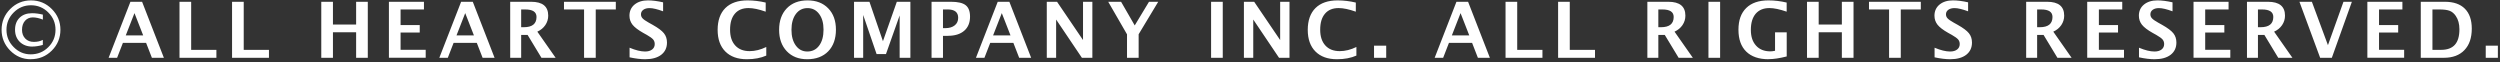 <?xml version="1.0" encoding="UTF-8"?>
<svg id="_レイヤー_1" data-name="レイヤー_1" xmlns="http://www.w3.org/2000/svg" version="1.1" viewBox="0 0 645 16">
  <rect x="0" y="0" width="645" height="16" fill="#333333" stroke="none"/>
  <!-- Generator: Adobe Illustrator 29.8.2, SVG Export Plug-In . SVG Version: 2.1.1 Build 3)  -->
  <defs>
    <style>
      .st0 {
        fill: #fff;
        fill-rule: evenodd;
      }
    </style>
  </defs>
  <path class="st0" d="M641.32,14.92v-3.14h3.13v3.14h-3.13ZM630.52,14.92h-5.96V.46h6.22c2.24,0,3.96.59,5.15,1.78,1.19,1.19,1.79,2.9,1.79,5.14,0,2.38-.63,4.23-1.9,5.55-1.26,1.32-3.03,1.98-5.3,1.98ZM633.59,4.11c-.43-.63-.95-1.07-1.55-1.31-.6-.24-1.49-.36-2.65-.36h-1.82v10.42h2.25c1.58,0,2.76-.44,3.54-1.31.78-.88,1.17-2.21,1.17-3.99,0-1.38-.31-2.53-.94-3.45ZM610.79.46h9.03v1.98h-6.03v4.03h4.94v1.93h-4.94v4.45h6.48v2.05h-9.49V.46ZM598.6,14.92l-5.34-14.45h3.21l4.14,11.18,4-11.18h2.17l-5.17,14.45h-3.02ZM587.79,14.92l-3.58-5.91h-1.66v5.91h-2.83V.46h5.41c2.94,0,4.4,1.19,4.4,3.58,0,.89-.25,1.7-.75,2.44-.5.73-1.18,1.29-2.06,1.69l4.73,6.75h-3.66ZM583.59,2.44h-1.04v4.58h.69c2.18,0,3.27-.88,3.27-2.65,0-1.29-.97-1.93-2.92-1.93ZM565.94.46h9.03v1.98h-6.03v4.03h4.94v1.93h-4.94v4.45h6.48v2.05h-9.49V.46ZM555.9,15.28c-1.16,0-2.51-.16-4.04-.49v-2.48c1.56.65,2.89.98,3.99.98.77,0,1.39-.17,1.83-.52.45-.35.67-.81.67-1.41,0-.47-.14-.86-.42-1.19-.28-.32-.81-.7-1.59-1.15l-.97-.54c-1.3-.73-2.21-1.43-2.74-2.09-.53-.67-.8-1.45-.8-2.34,0-1.19.44-2.15,1.31-2.87.88-.72,2.03-1.08,3.47-1.08,1.15,0,2.45.17,3.9.5v2.32c-1.48-.55-2.65-.83-3.51-.83-.66,0-1.2.15-1.6.44-.4.3-.6.68-.6,1.17,0,.4.14.75.42,1.04.28.3.81.67,1.58,1.1l1.04.58c1.39.78,2.35,1.5,2.88,2.16.53.66.79,1.46.79,2.4,0,1.34-.5,2.39-1.49,3.16-1,.76-2.37,1.14-4.12,1.14ZM538.51.46h9.03v1.98h-6.03v4.03h4.94v1.93h-4.94v4.45h6.48v2.05h-9.49V.46ZM530.82,14.92l-3.58-5.91h-1.66v5.91h-2.83V.46h5.41c2.94,0,4.4,1.19,4.4,3.58,0,.89-.25,1.7-.75,2.44-.5.73-1.18,1.29-2.06,1.69l4.73,6.75h-3.66ZM526.62,2.44h-1.04v4.58h.69c2.18,0,3.27-.88,3.27-2.65,0-1.29-.97-1.93-2.92-1.93ZM503.16,15.28c-1.16,0-2.51-.16-4.04-.49v-2.48c1.56.65,2.89.98,3.99.98.77,0,1.39-.17,1.83-.52.45-.35.67-.81.67-1.41,0-.47-.14-.86-.42-1.19-.28-.32-.81-.7-1.59-1.15l-.97-.54c-1.3-.73-2.21-1.43-2.74-2.09-.53-.67-.8-1.45-.8-2.34,0-1.19.44-2.15,1.31-2.87.88-.72,2.03-1.08,3.47-1.08,1.15,0,2.45.17,3.9.5v2.32c-1.48-.55-2.65-.83-3.51-.83-.66,0-1.2.15-1.6.44-.4.3-.6.68-.6,1.17,0,.4.14.75.42,1.04.28.3.81.67,1.58,1.1l1.04.58c1.39.78,2.35,1.5,2.88,2.16.53.66.79,1.46.79,2.4,0,1.34-.5,2.39-1.49,3.16-1,.76-2.37,1.14-4.12,1.14ZM490.4,14.92h-3.02V2.44h-5.18V.46h13.37v1.98h-5.17v12.47ZM475.2,8.32h-5.98v6.59h-3.01V.46h3.01v5.87h5.98V.46h3.01v14.45h-3.01v-6.59ZM456.28,15.28c-2.49,0-4.41-.66-5.75-1.97-1.34-1.31-2.01-3.19-2.01-5.64s.67-4.3,2.01-5.61c1.34-1.31,3.24-1.96,5.72-1.96,1.58,0,3.15.19,4.71.56v2.35c-1.8-.62-3.29-.93-4.44-.93-1.53,0-2.71.49-3.55,1.46-.83.98-1.25,2.36-1.25,4.15s.45,3.09,1.34,4.08c.89.99,2.12,1.48,3.69,1.48.35,0,.75-.05,1.21-.15v-4.76h3.01v6.22c-1.81.47-3.37.7-4.69.7ZM440.78.46h3.01v14.45h-3.01V.46ZM433.09,14.92l-3.58-5.91h-1.66v5.91h-2.83V.46h5.41c2.94,0,4.4,1.19,4.4,3.58,0,.89-.25,1.7-.75,2.44-.5.73-1.18,1.29-2.05,1.69l4.73,6.75h-3.66ZM428.89,2.44h-1.04v4.58h.69c2.18,0,3.27-.88,3.27-2.65,0-1.29-.97-1.93-2.92-1.93ZM401.99.46h3.01v12.4h6.51v2.05h-9.52V.46ZM388.43.46h3.01v12.4h6.51v2.05h-9.52V.46ZM379.81,11.06h-5.98l-1.5,3.86h-2.19l5.62-14.45h3.01l5.62,14.45h-3.09l-1.5-3.86ZM376.83,3.37l-2.25,5.76h4.49l-2.25-5.76ZM354.5,11.78h3.14v3.14h-3.14v-3.14ZM344.92,15.28c-2.37,0-4.22-.67-5.54-2-1.32-1.33-1.98-3.2-1.98-5.59s.67-4.31,2-5.62c1.33-1.31,3.23-1.97,5.7-1.97,1.58,0,3.14.19,4.7.56v2.35c-1.76-.62-3.24-.93-4.43-.93-1.52,0-2.7.48-3.52,1.45-.83.97-1.24,2.34-1.24,4.12s.45,3.11,1.33,4.08c.89.98,2.12,1.46,3.71,1.46,1.42,0,2.85-.36,4.3-1.07v2.22c-1.4.62-3.07.94-5.01.94ZM323.34,5.04v9.87h-2.41V.46h2.65l6.7,9.87V.46h2.41v14.45h-2.7l-6.65-9.87ZM312.46.46h3.01v14.45h-3.01V.46ZM293.78,14.92h-3.01v-6.06l-4.85-8.4h3.32l3.52,6.1,3.68-6.1h2.38l-5.05,8.38v6.07ZM272.48,5.04v9.87h-2.41V.46h2.65l6.7,9.87V.46h2.41v14.45h-2.7l-6.65-9.87ZM261.46,11.06h-5.98l-1.5,3.86h-2.19l5.62-14.45h3.01l5.62,14.45h-3.09l-1.5-3.86ZM258.47,3.37l-2.25,5.76h4.49l-2.25-5.76ZM244.54,9.25h-1.25v5.66h-2.95V.46h5.04c1.76,0,3.01.29,3.76.88.75.59,1.13,1.57,1.13,2.95,0,1.56-.5,2.78-1.51,3.65-1.01.87-2.41,1.3-4.22,1.3ZM244.46,2.44h-1.17v4.82h.59c1.03,0,1.84-.24,2.44-.72.6-.48.89-1.13.89-1.95,0-1.44-.91-2.16-2.74-2.16ZM232.1,4.01l-3.52,9.94h-2.42l-3.46-10.09v11.06h-2.36V.46h3.98l3.48,10.17,3.58-10.17h3.5v14.45h-2.77V4.01ZM208.24,15.28c-2.19,0-3.95-.69-5.26-2.07s-1.97-3.22-1.97-5.52.66-4.17,1.98-5.54c1.32-1.37,3.1-2.05,5.35-2.05s4.01.68,5.34,2.05c1.33,1.37,1.99,3.2,1.99,5.51s-.66,4.22-1.99,5.58c-1.32,1.36-3.14,2.04-5.43,2.04ZM211.34,3.61c-.76-1.02-1.75-1.52-3-1.52s-2.26.51-3.01,1.52c-.75,1.02-1.13,2.37-1.13,4.07s.37,3.04,1.12,4.07c.75,1.03,1.74,1.54,2.96,1.54,1.29,0,2.31-.51,3.06-1.52.75-1.01,1.13-2.38,1.13-4.12s-.38-3.03-1.13-4.04ZM192.67,15.28c-2.37,0-4.22-.67-5.54-2-1.32-1.33-1.98-3.2-1.98-5.59s.67-4.31,2-5.62c1.33-1.31,3.23-1.97,5.7-1.97,1.57,0,3.14.19,4.7.56v2.35c-1.76-.62-3.24-.93-4.43-.93-1.52,0-2.7.48-3.52,1.45-.83.97-1.24,2.34-1.24,4.12s.44,3.11,1.33,4.08c.89.98,2.12,1.46,3.71,1.46,1.42,0,2.85-.36,4.3-1.07v2.22c-1.4.62-3.07.94-5.01.94ZM166.47,15.28c-1.16,0-2.51-.16-4.04-.49v-2.48c1.56.65,2.89.98,3.99.98.77,0,1.38-.17,1.83-.52.45-.35.67-.81.67-1.41,0-.47-.14-.86-.42-1.19-.28-.32-.81-.7-1.59-1.15l-.97-.54c-1.29-.73-2.21-1.43-2.74-2.09-.53-.67-.8-1.45-.8-2.34,0-1.19.44-2.15,1.31-2.87.88-.72,2.03-1.08,3.47-1.08,1.15,0,2.45.17,3.9.5v2.32c-1.48-.55-2.65-.83-3.51-.83-.66,0-1.2.15-1.6.44-.4.3-.6.68-.6,1.17,0,.4.14.75.42,1.04.28.3.81.67,1.58,1.1l1.04.58c1.39.78,2.35,1.5,2.88,2.16.53.66.79,1.46.79,2.4,0,1.34-.5,2.39-1.49,3.16-1,.76-2.37,1.14-4.12,1.14ZM153.71,14.92h-3.02V2.44h-5.18V.46h13.37v1.98h-5.18v12.47ZM139.7,14.92l-3.58-5.91h-1.66v5.91h-2.83V.46h5.41c2.94,0,4.4,1.19,4.4,3.58,0,.89-.25,1.7-.75,2.44-.5.73-1.18,1.29-2.06,1.69l4.73,6.75h-3.66ZM135.5,2.44h-1.04v4.58h.69c2.18,0,3.27-.88,3.27-2.65,0-1.29-.97-1.93-2.92-1.93ZM123.01,11.06h-5.98l-1.5,3.86h-2.19L118.97.46h3.01l5.62,14.45h-3.09l-1.5-3.86ZM120.03,3.37l-2.25,5.76h4.49l-2.25-5.76ZM100.35.46h9.03v1.98h-6.03v4.03h4.94v1.93h-4.94v4.45h6.48v2.05h-9.49V.46ZM91.88,8.32h-5.98v6.59h-3.01V.46h3.01v5.87h5.98V.46h3.01v14.45h-3.01v-6.59ZM59.87.46h3.01v12.4h6.51v2.05h-9.52V.46ZM46.31.46h3.01v12.4h6.51v2.05h-9.52V.46ZM37.69,11.06h-5.98l-1.5,3.86h-2.19L33.65.46h3.01l5.62,14.45h-3.09l-1.5-3.86ZM34.7,3.37l-2.25,5.76h4.49l-2.25-5.76ZM7.91,15.28c-2.05,0-3.81-.75-5.29-2.24C1.15,11.54.41,9.76.41,7.69s.74-3.89,2.23-5.37C4.12.84,5.91.1,8,.1s3.88.74,5.36,2.22c1.48,1.48,2.23,3.26,2.23,5.35s-.74,3.92-2.23,5.39c-1.49,1.48-3.3,2.21-5.44,2.21ZM12.47,3.22c-1.24-1.24-2.73-1.86-4.47-1.86s-3.23.62-4.47,1.86c-1.24,1.24-1.86,2.73-1.86,4.47s.62,3.2,1.85,4.45c1.23,1.25,2.7,1.88,4.39,1.88,1.79,0,3.31-.61,4.55-1.85,1.24-1.23,1.86-2.73,1.86-4.49s-.62-3.23-1.86-4.46ZM8.36,12.02c-1.33,0-2.41-.4-3.24-1.2-.82-.8-1.24-1.85-1.24-3.15s.4-2.34,1.19-3.11c.79-.77,1.86-1.15,3.2-1.15.86,0,1.79.12,2.79.36v1.29c-.94-.38-1.81-.57-2.61-.57s-1.49.3-2,.88c-.51.59-.77,1.36-.77,2.31s.28,1.69.84,2.27,1.3.86,2.21.86,1.67-.17,2.32-.52v1.3c-.98.28-1.88.42-2.72.42Z"/>
</svg>